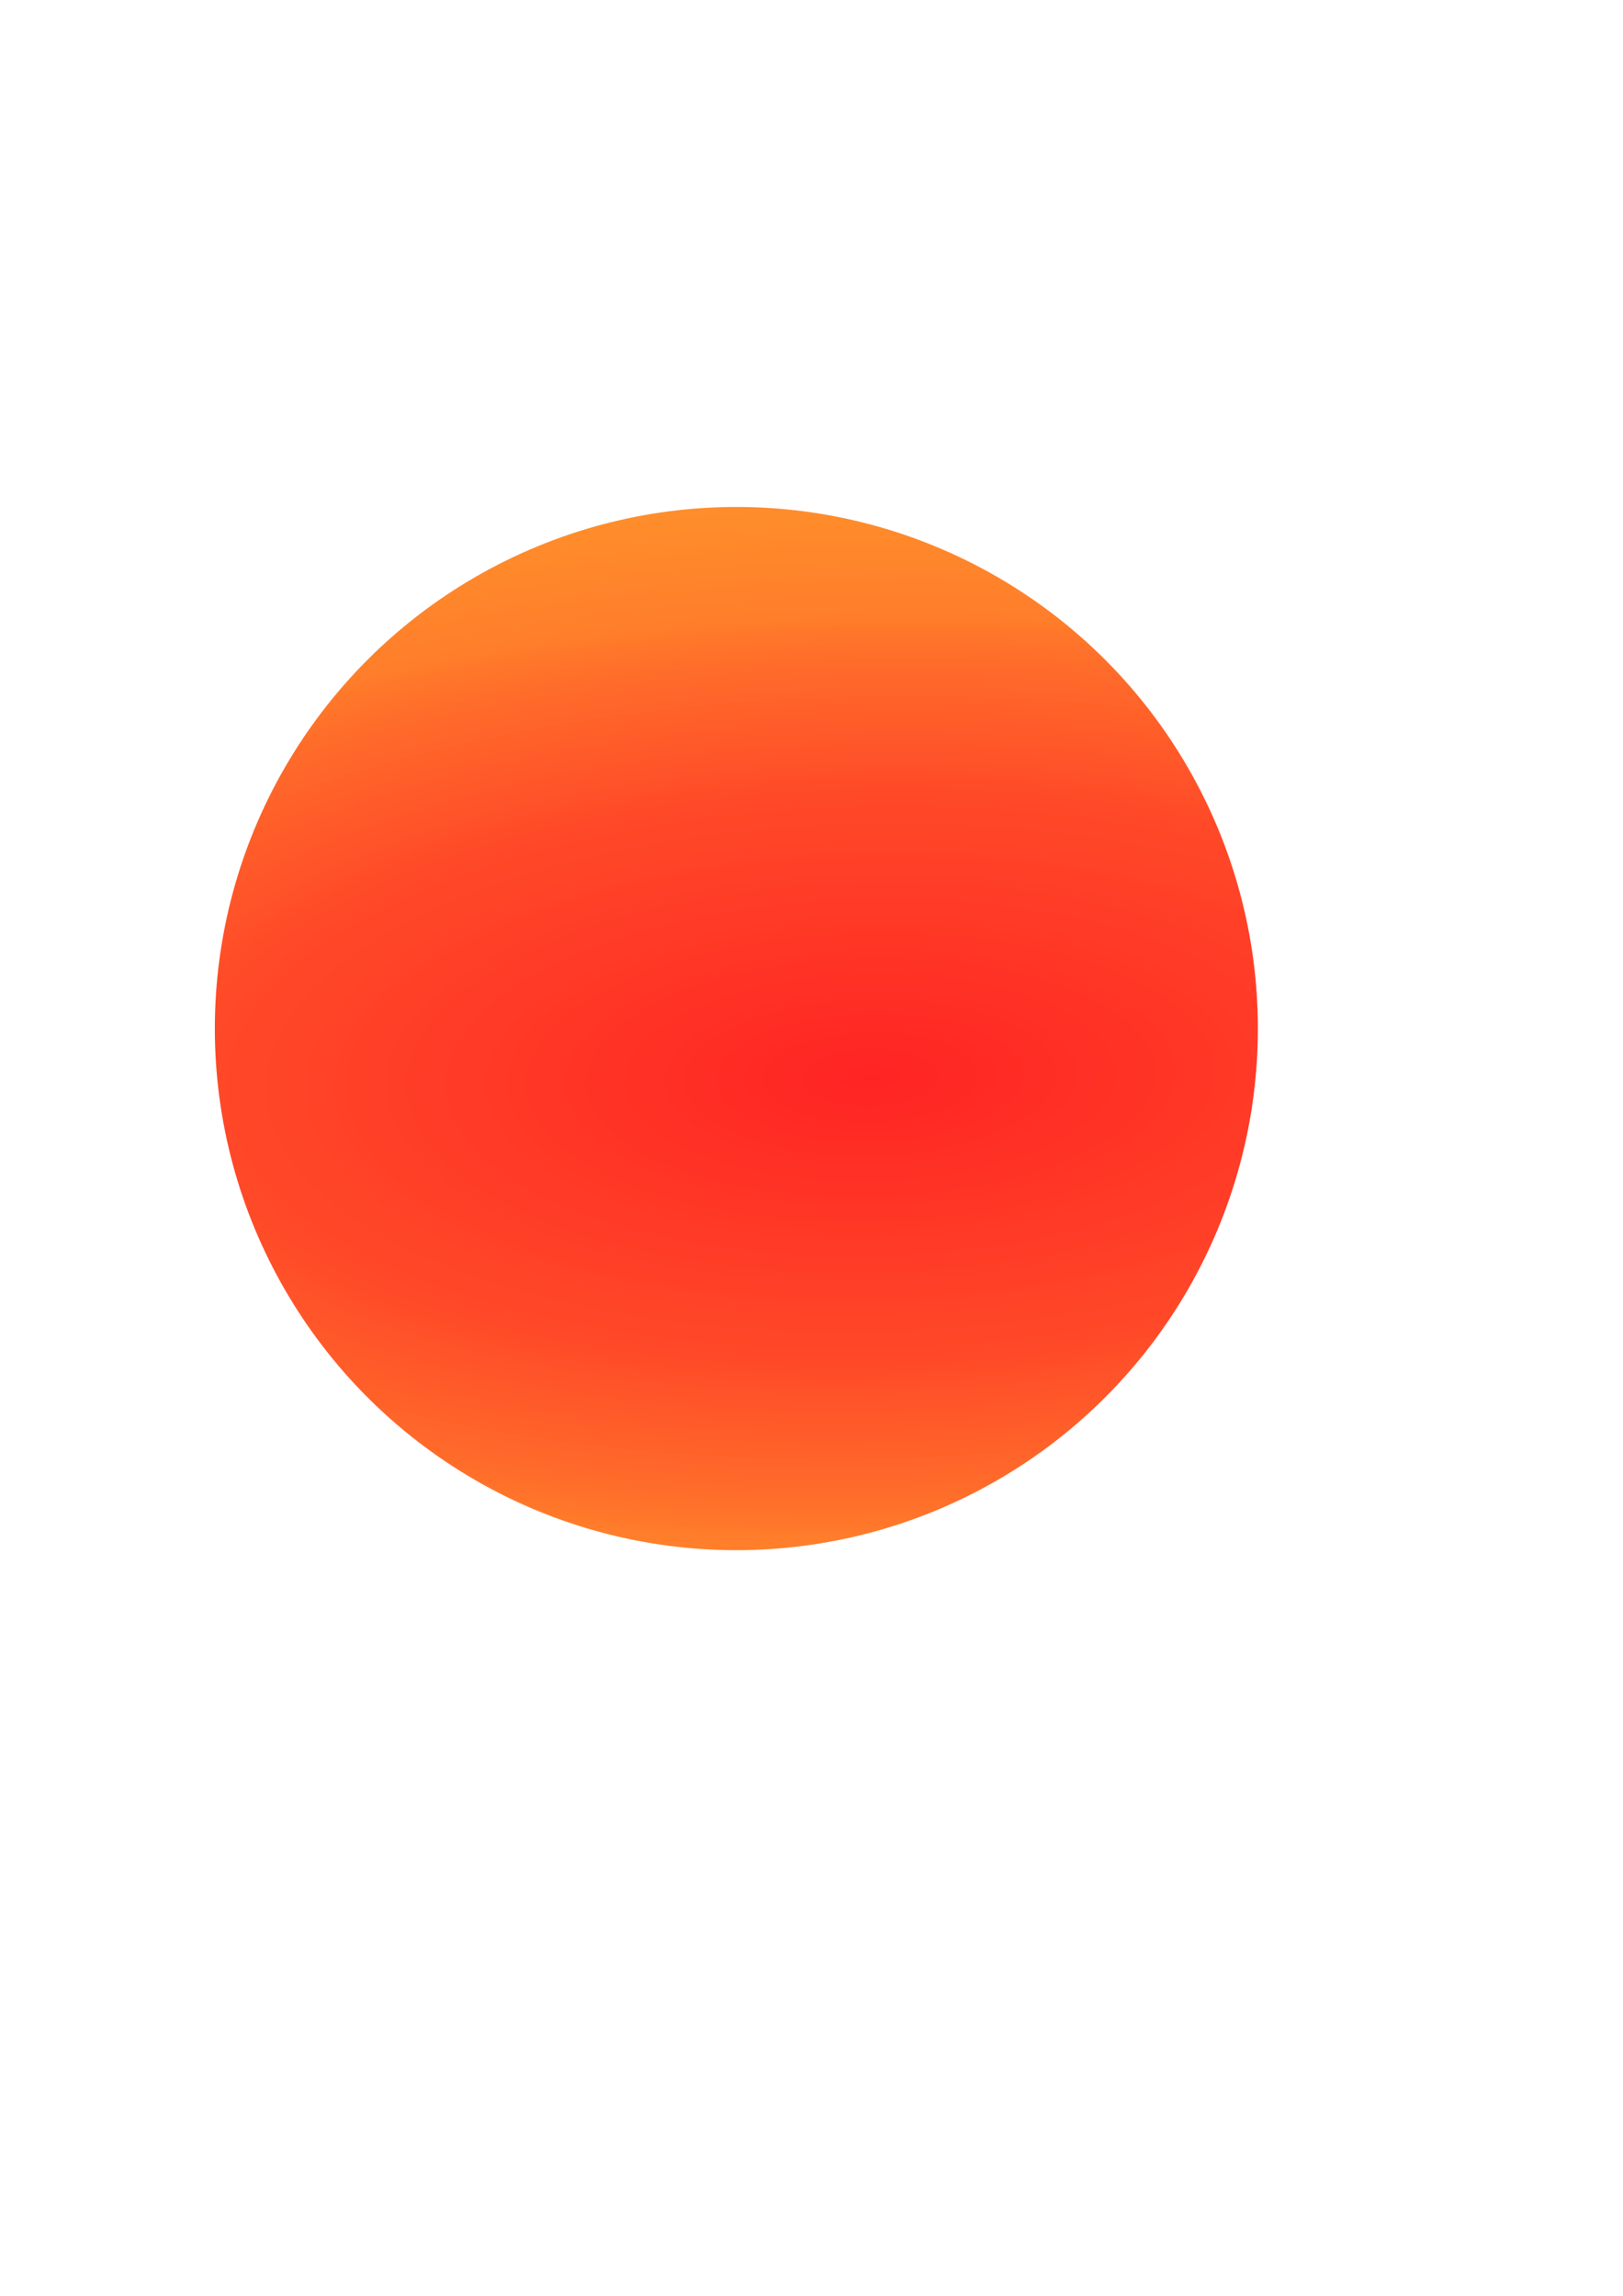 <?xml version="1.0" encoding="UTF-8"?>
<svg width="210mm" height="297mm" version="1.1" xmlns="http://www.w3.org/2000/svg" xmlns:xlink="http://www.w3.org/1999/xlink">
<defs>
<radialGradient id="a" cx="425.58" cy="527.23" r="243.81" gradientTransform="matrix(-.029 -1.361 3.238 -.069 -1269.3 1142.4)" gradientUnits="userSpaceOnUse">
<stop stop-color="#f00" offset="0"/>
<stop stop-color="#ff2801" stop-opacity=".984" offset=".416"/>
<stop stop-color="#ff5001" stop-opacity=".976" offset=".614"/>
<stop stop-color="#ff6401" stop-opacity=".973" offset=".681"/>
<stop stop-color="#ff7301" stop-opacity=".973" offset=".811"/>
<stop stop-color="#ff8702" stop-opacity=".973" offset="1"/>
</radialGradient>
</defs>
<circle cx="360.1" cy="502.91" r="255.04" color="#000000" fill="url(#a)" opacity=".86"/>
</svg>
